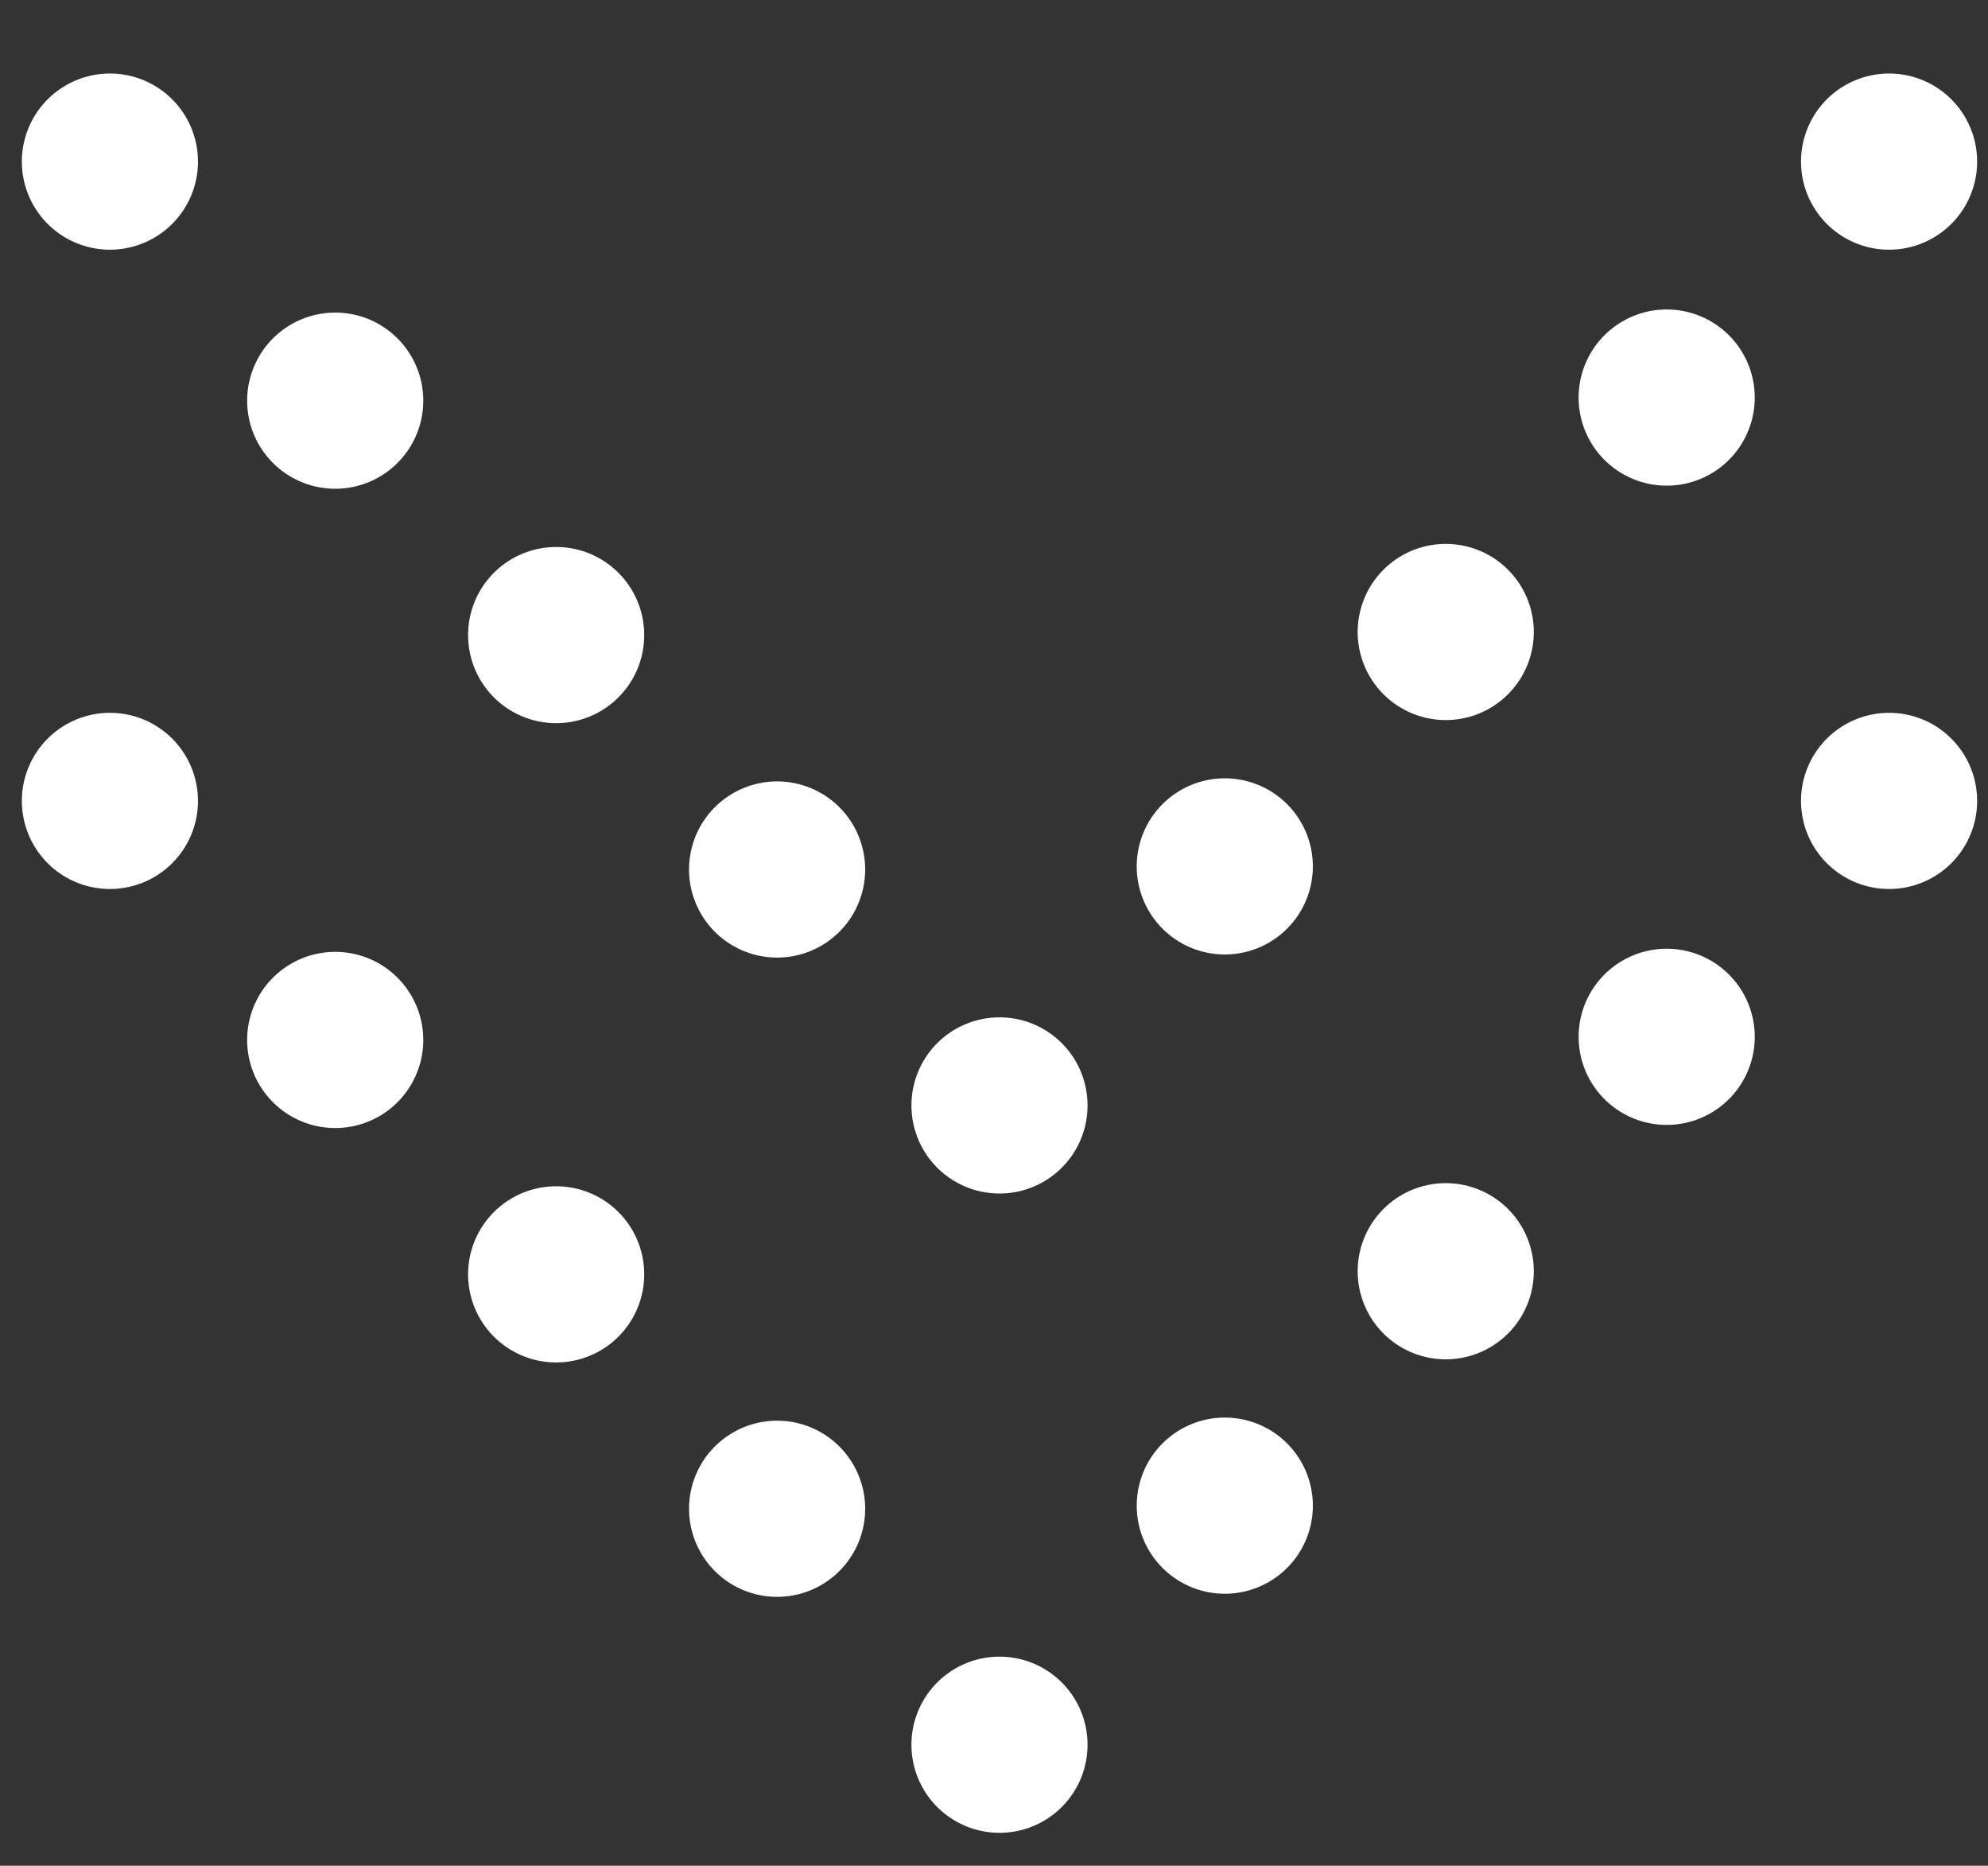<?xml version="1.0" encoding="utf-8"?>
<!-- Generator: Adobe Illustrator 16.0.0, SVG Export Plug-In . SVG Version: 6.00 Build 0)  -->
<!DOCTYPE svg PUBLIC "-//W3C//DTD SVG 1.1//EN" "http://www.w3.org/Graphics/SVG/1.1/DTD/svg11.dtd">
<svg version="1.1" id="Livello_1" xmlns="http://www.w3.org/2000/svg" xmlns:xlink="http://www.w3.org/1999/xlink" x="0px" y="0px"
	 width="80.597px" height="75.622px" viewBox="0 0 80.597 75.622" enable-background="new 0 0 80.597 75.622" xml:space="preserve">
<rect x="0" y="0" width="80.597" height="75.622" fill="#333333" stroke="none"/>
<g>
	
		<line fill="none" stroke="#FFFFFF" stroke-width="7.141" stroke-linecap="round" stroke-linejoin="round" x1="76.586" y1="32.462" x2="76.586" y2="32.462"/>
	
		<line fill="none" stroke="#FFFFFF" stroke-width="7.141" stroke-linecap="round" stroke-linejoin="round" stroke-dasharray="0,13.058" x1="67.57" y1="42.024" x2="45.029" y2="65.934"/>
	
		<line fill="none" stroke="#FFFFFF" stroke-width="7.141" stroke-linecap="round" stroke-linejoin="round" x1="40.521" y1="70.717" x2="40.521" y2="70.717"/>
	
		<line fill="none" stroke="#FFFFFF" stroke-width="7.141" stroke-linecap="round" stroke-linejoin="round" stroke-dasharray="0,13.058" x1="31.505" y1="61.153" x2="8.964" y2="37.244"/>
	
		<line fill="none" stroke="#FFFFFF" stroke-width="7.141" stroke-linecap="round" stroke-linejoin="round" x1="4.456" y1="32.462" x2="4.456" y2="32.462"/>
	
		<line fill="none" stroke="#FFFFFF" stroke-width="7.141" stroke-linecap="round" stroke-linejoin="round" x1="76.586" y1="6.55" x2="76.586" y2="6.55"/>
	
		<line fill="none" stroke="#FFFFFF" stroke-width="7.141" stroke-linecap="round" stroke-linejoin="round" stroke-dasharray="0,13.058" x1="67.57" y1="16.114" x2="45.029" y2="40.023"/>
	
		<line fill="none" stroke="#FFFFFF" stroke-width="7.141" stroke-linecap="round" stroke-linejoin="round" x1="40.521" y1="44.805" x2="40.521" y2="44.805"/>
	
		<line fill="none" stroke="#FFFFFF" stroke-width="7.141" stroke-linecap="round" stroke-linejoin="round" stroke-dasharray="0,13.058" x1="31.505" y1="35.242" x2="8.964" y2="11.333"/>
	
		<line fill="none" stroke="#FFFFFF" stroke-width="7.141" stroke-linecap="round" stroke-linejoin="round" x1="4.456" y1="6.55" x2="4.456" y2="6.55"/>
</g>
</svg>
